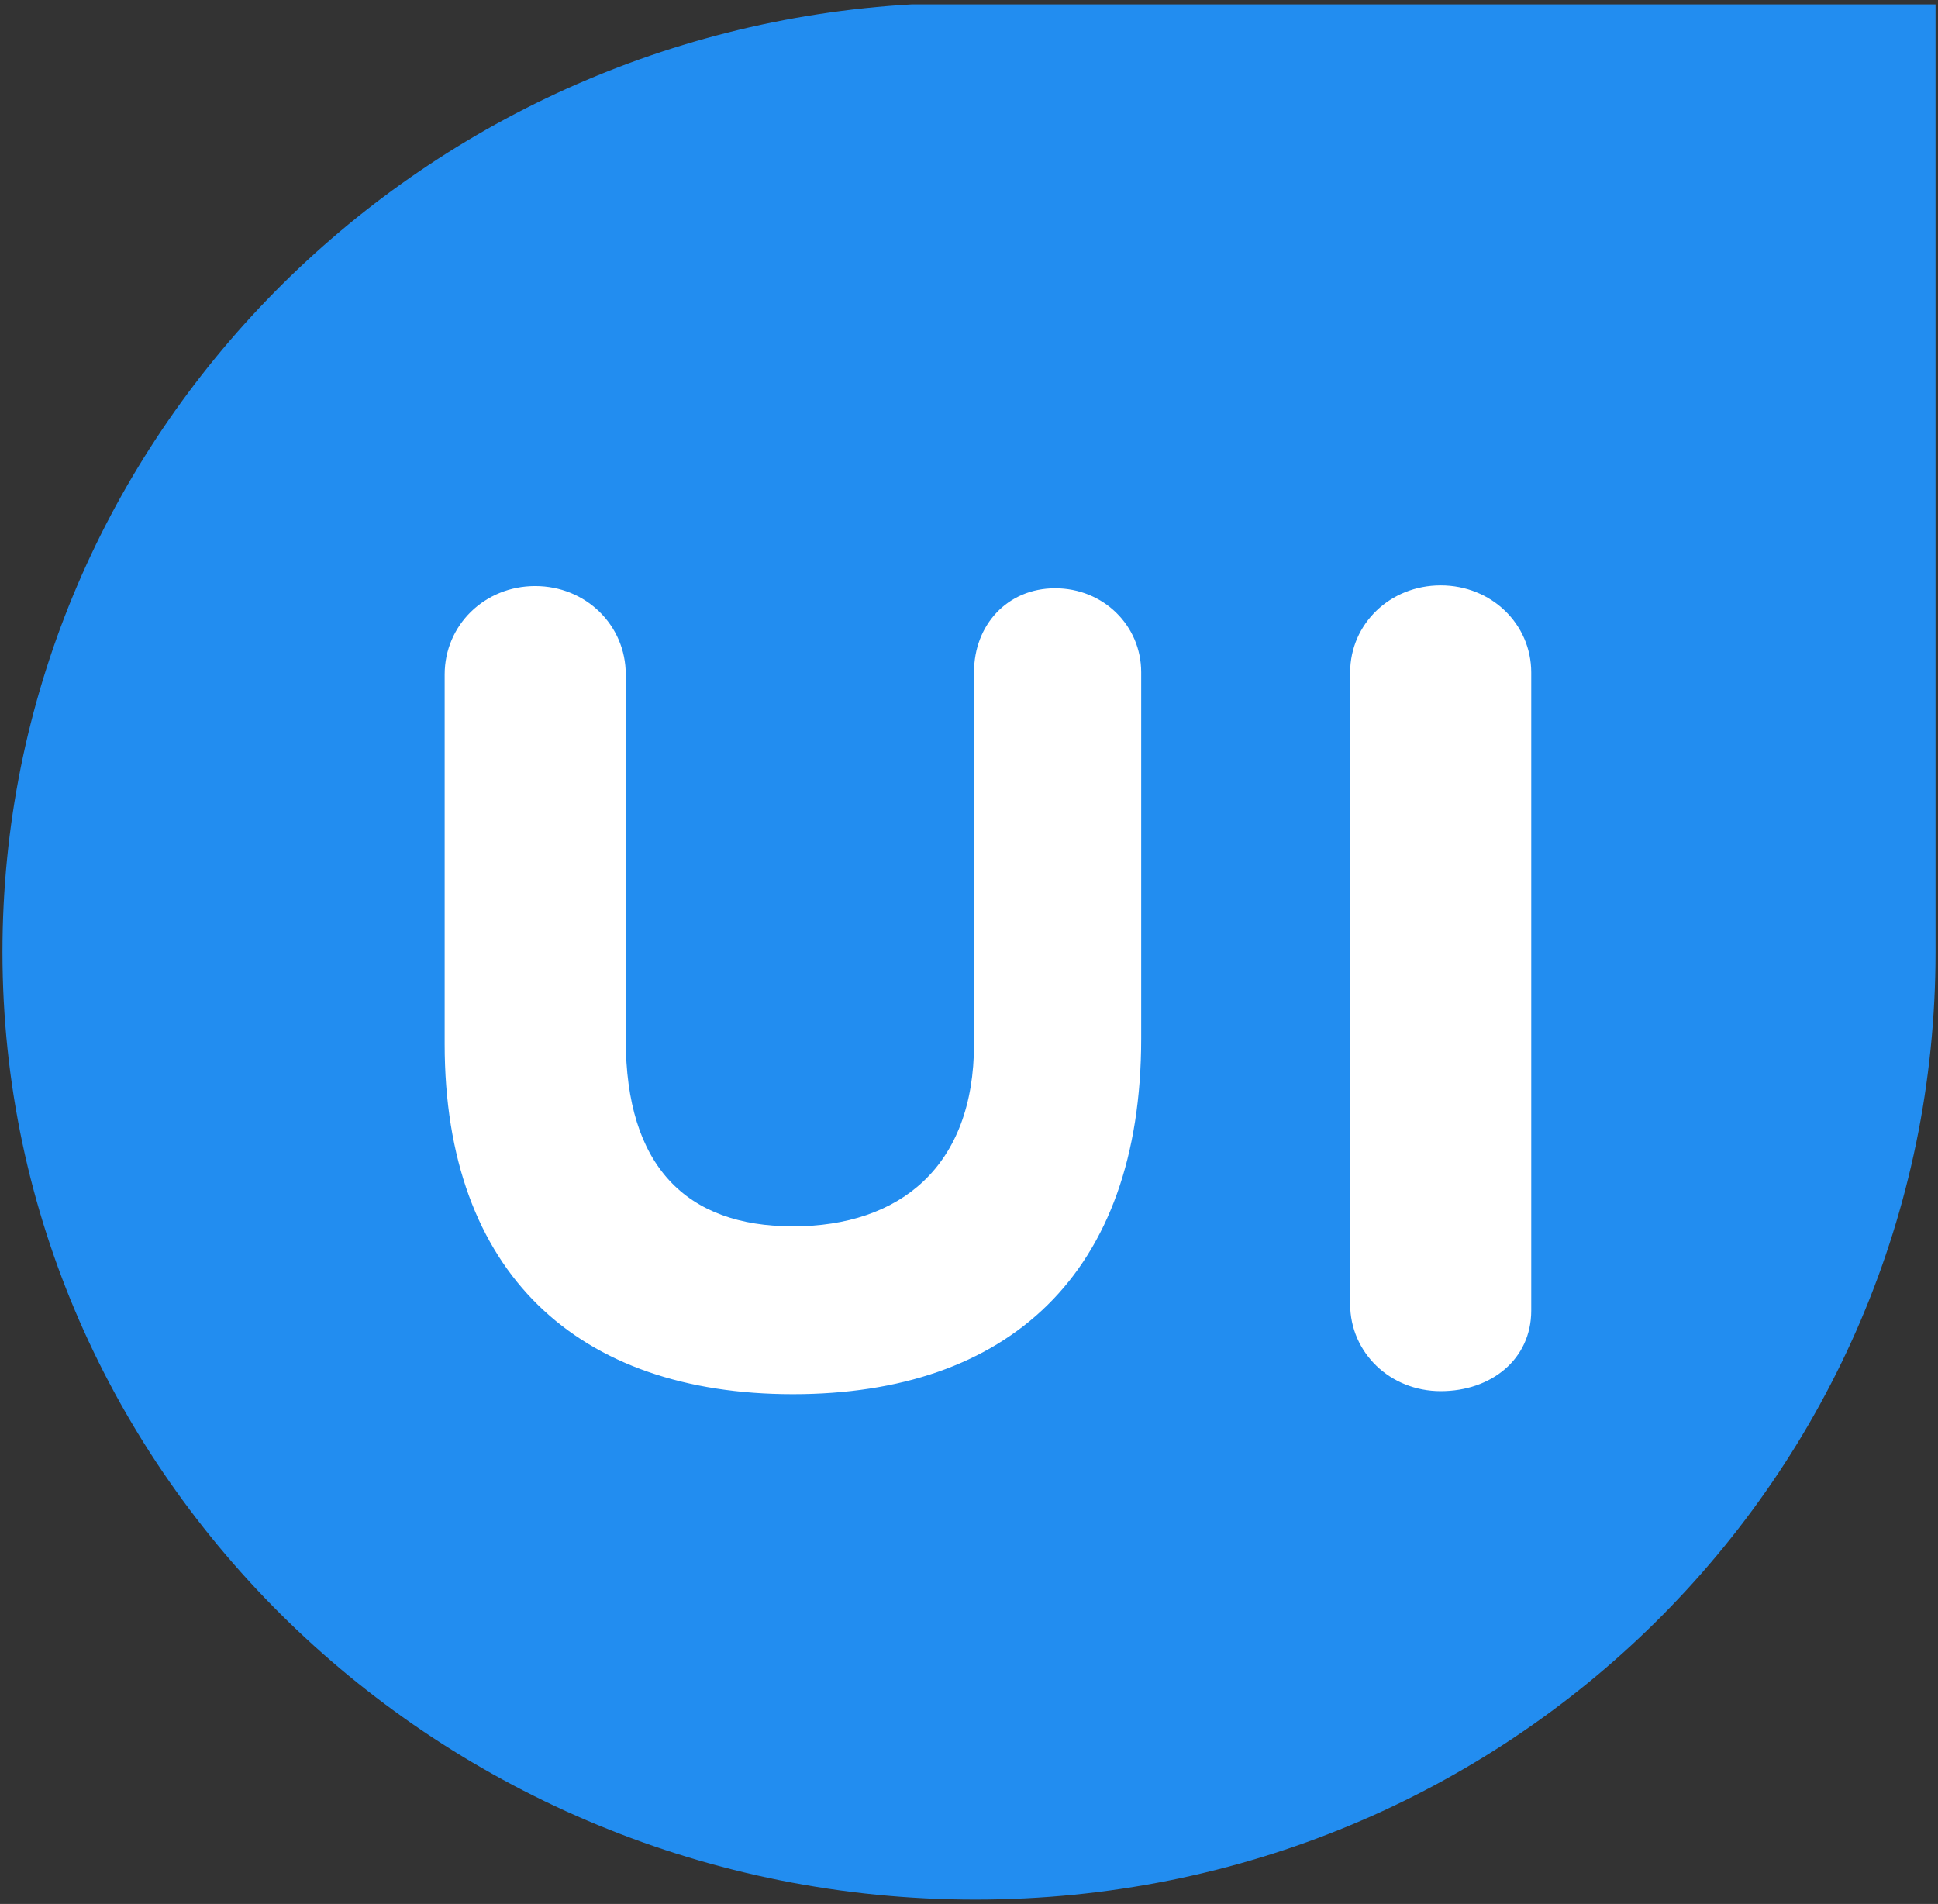 <svg
 xmlns="http://www.w3.org/2000/svg"
 xmlns:xlink="http://www.w3.org/1999/xlink"
 width="397px" height="390px">
<rect width="100%" height="100%" fill="#333333" stroke="none"/>
<path fill-rule="evenodd"  fill="rgb(34, 141, 240)"
 d="M199.794,389.115 C90.443,389.115 0.503,302.207 0.503,195.000 C0.503,91.629 82.927,6.800 186.853,0.885 L186.853,0.885 L396.497,0.885 L396.497,195.000 C396.497,302.207 309.145,389.115 199.794,389.115 Z"/>
<path fill-rule="evenodd"  fill="rgb(255, 255, 255)"
 d="M295.126,284.965 C284.768,284.965 276.577,277.083 276.577,267.115 L276.577,137.760 C276.577,127.791 284.768,119.909 295.126,119.909 C305.485,119.909 313.675,127.791 313.675,137.760 L313.675,268.461 C313.675,278.429 305.485,284.965 295.126,284.965 ZM162.431,285.587 C118.457,285.587 91.090,260.912 91.090,213.863 L91.090,138.161 C91.090,128.047 99.280,120.049 109.638,120.049 C119.996,120.049 128.187,128.047 128.187,138.161 L128.187,212.926 C128.187,238.847 140.542,251.204 162.431,251.204 C184.320,251.204 199.529,238.996 199.529,213.823 L199.529,137.664 C199.529,128.080 206.310,120.502 216.151,120.502 C225.992,120.502 233.773,128.100 233.773,137.709 L233.773,212.722 C233.773,261.141 206.406,285.587 162.431,285.587 Z"/>
</svg>
